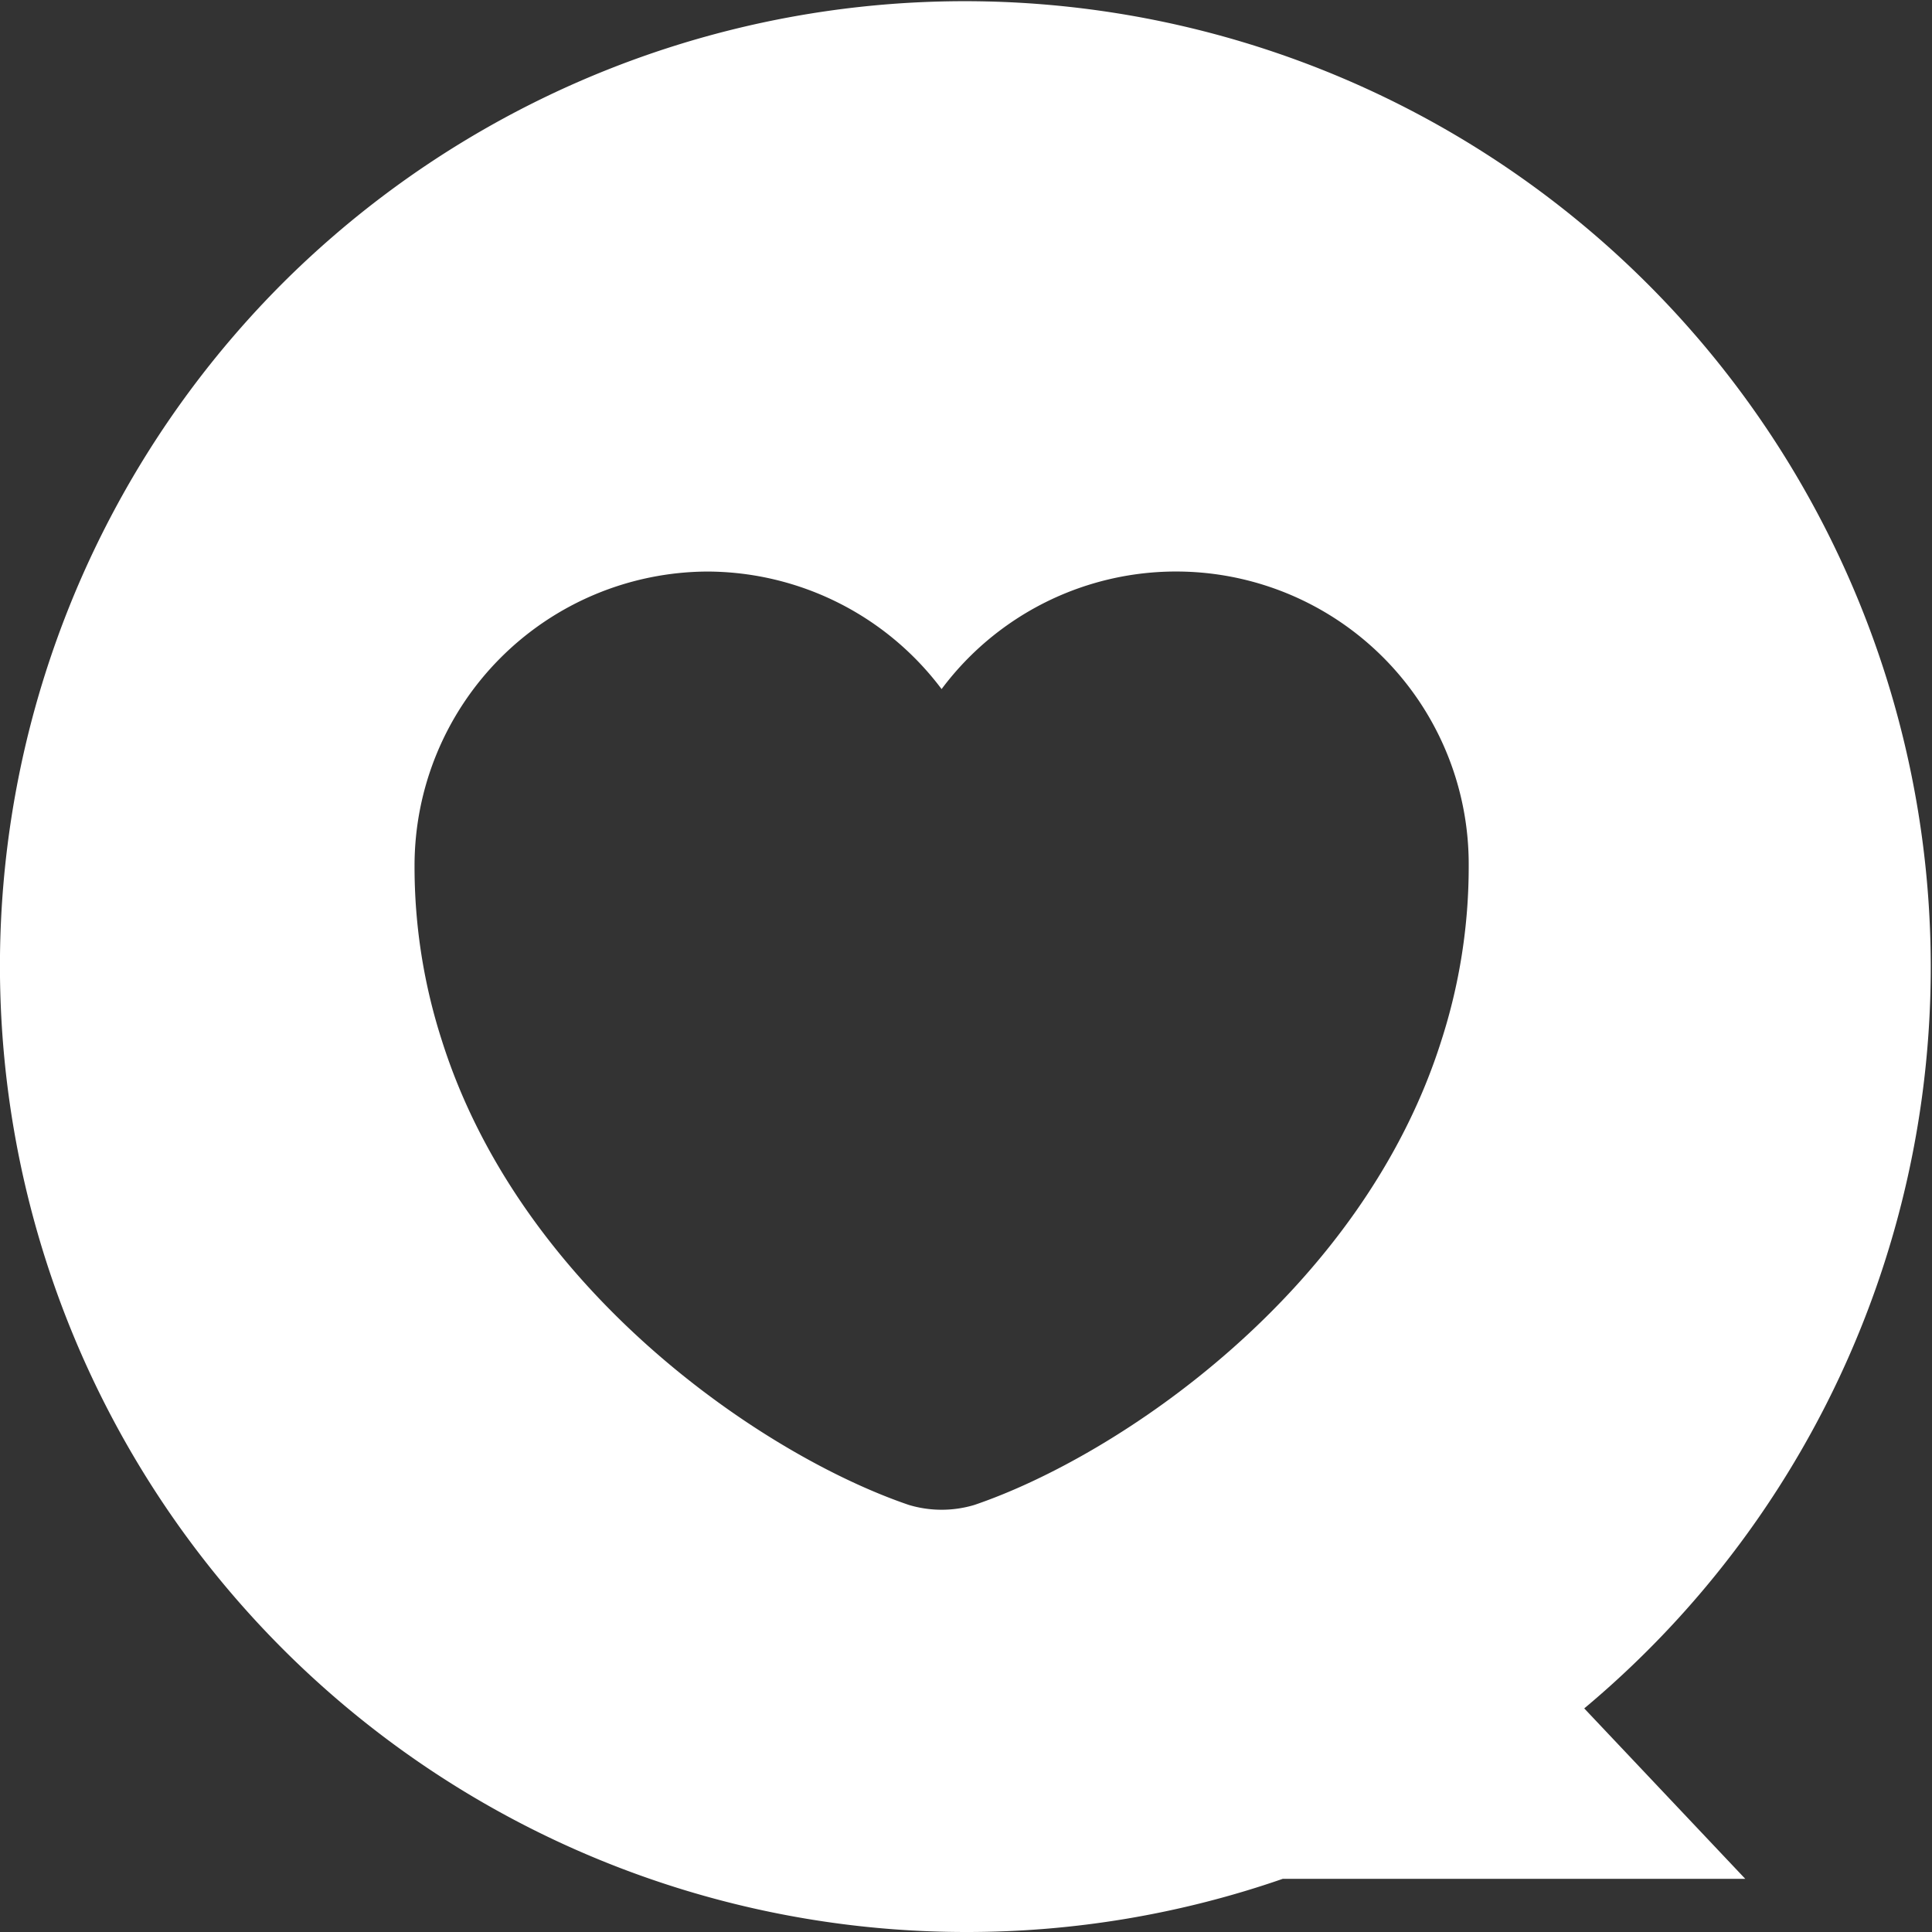 <svg xmlns="http://www.w3.org/2000/svg" width="30" height="30" viewBox="0 0 30 30">
  <rect x="0" y="0" width="30" height="30" fill="#333333" stroke="none"/>
  <path id="Subtraction_7" data-name="Subtraction 7" d="M15,30A15,15,0,0,1,4.393,4.393,15,15,0,1,1,24.6,26.528l2.5,2.646H19.92A14.967,14.967,0,0,1,15,30ZM10.988,8.875A4.568,4.568,0,0,0,6.437,13.45a8.789,8.789,0,0,0,.425,2.709c1.233,3.9,5.012,6.449,7.252,7.21a1.771,1.771,0,0,0,1.015,0c2.24-.761,6.019-3.309,7.252-7.21a8.789,8.789,0,0,0,.425-2.709A4.544,4.544,0,0,0,14.621,10.7,4.562,4.562,0,0,0,10.988,8.875Z" fill="#fff"/>
</svg>

